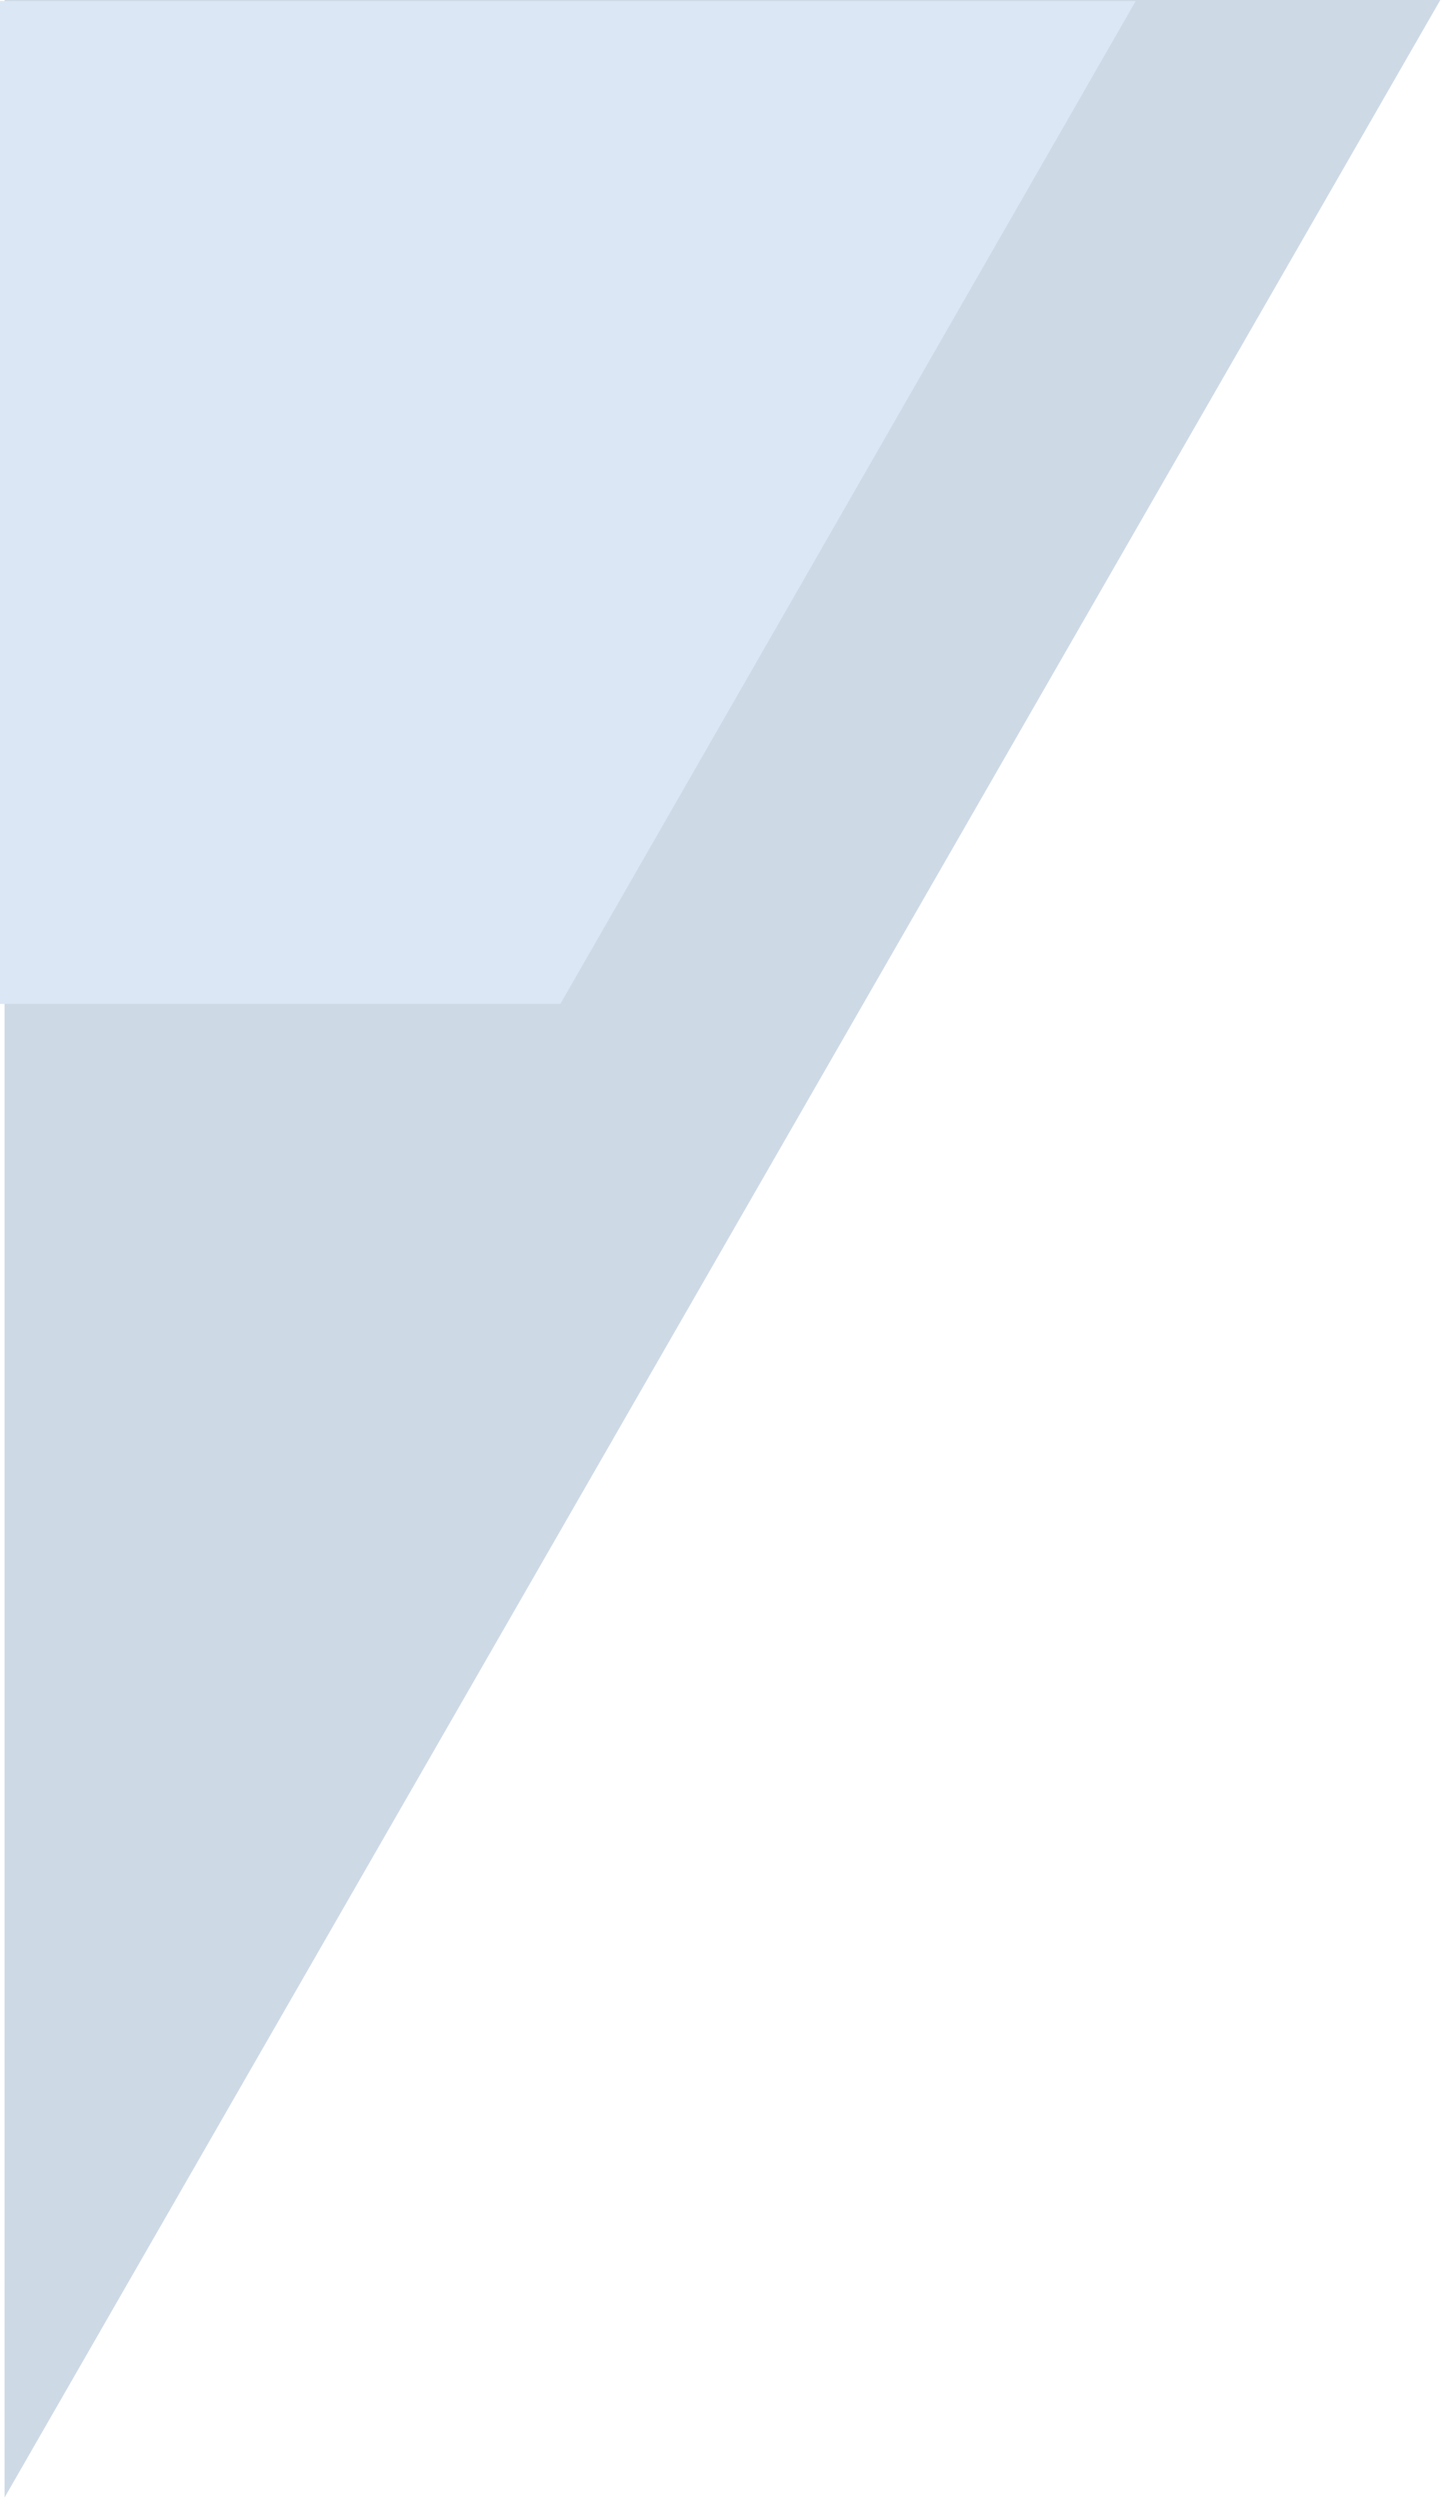 <svg width="334" height="579" viewBox="0 0 334 579" fill="none" xmlns="http://www.w3.org/2000/svg">
<path d="M1.059 578.446L333.609 0H1.059V578.446Z" fill="#CED9E6"/>
<path d="M129.785 232.521L263.059 0.24H1.52588e-05V232.521H129.785Z" fill="#DBE7F5"/>
</svg>

